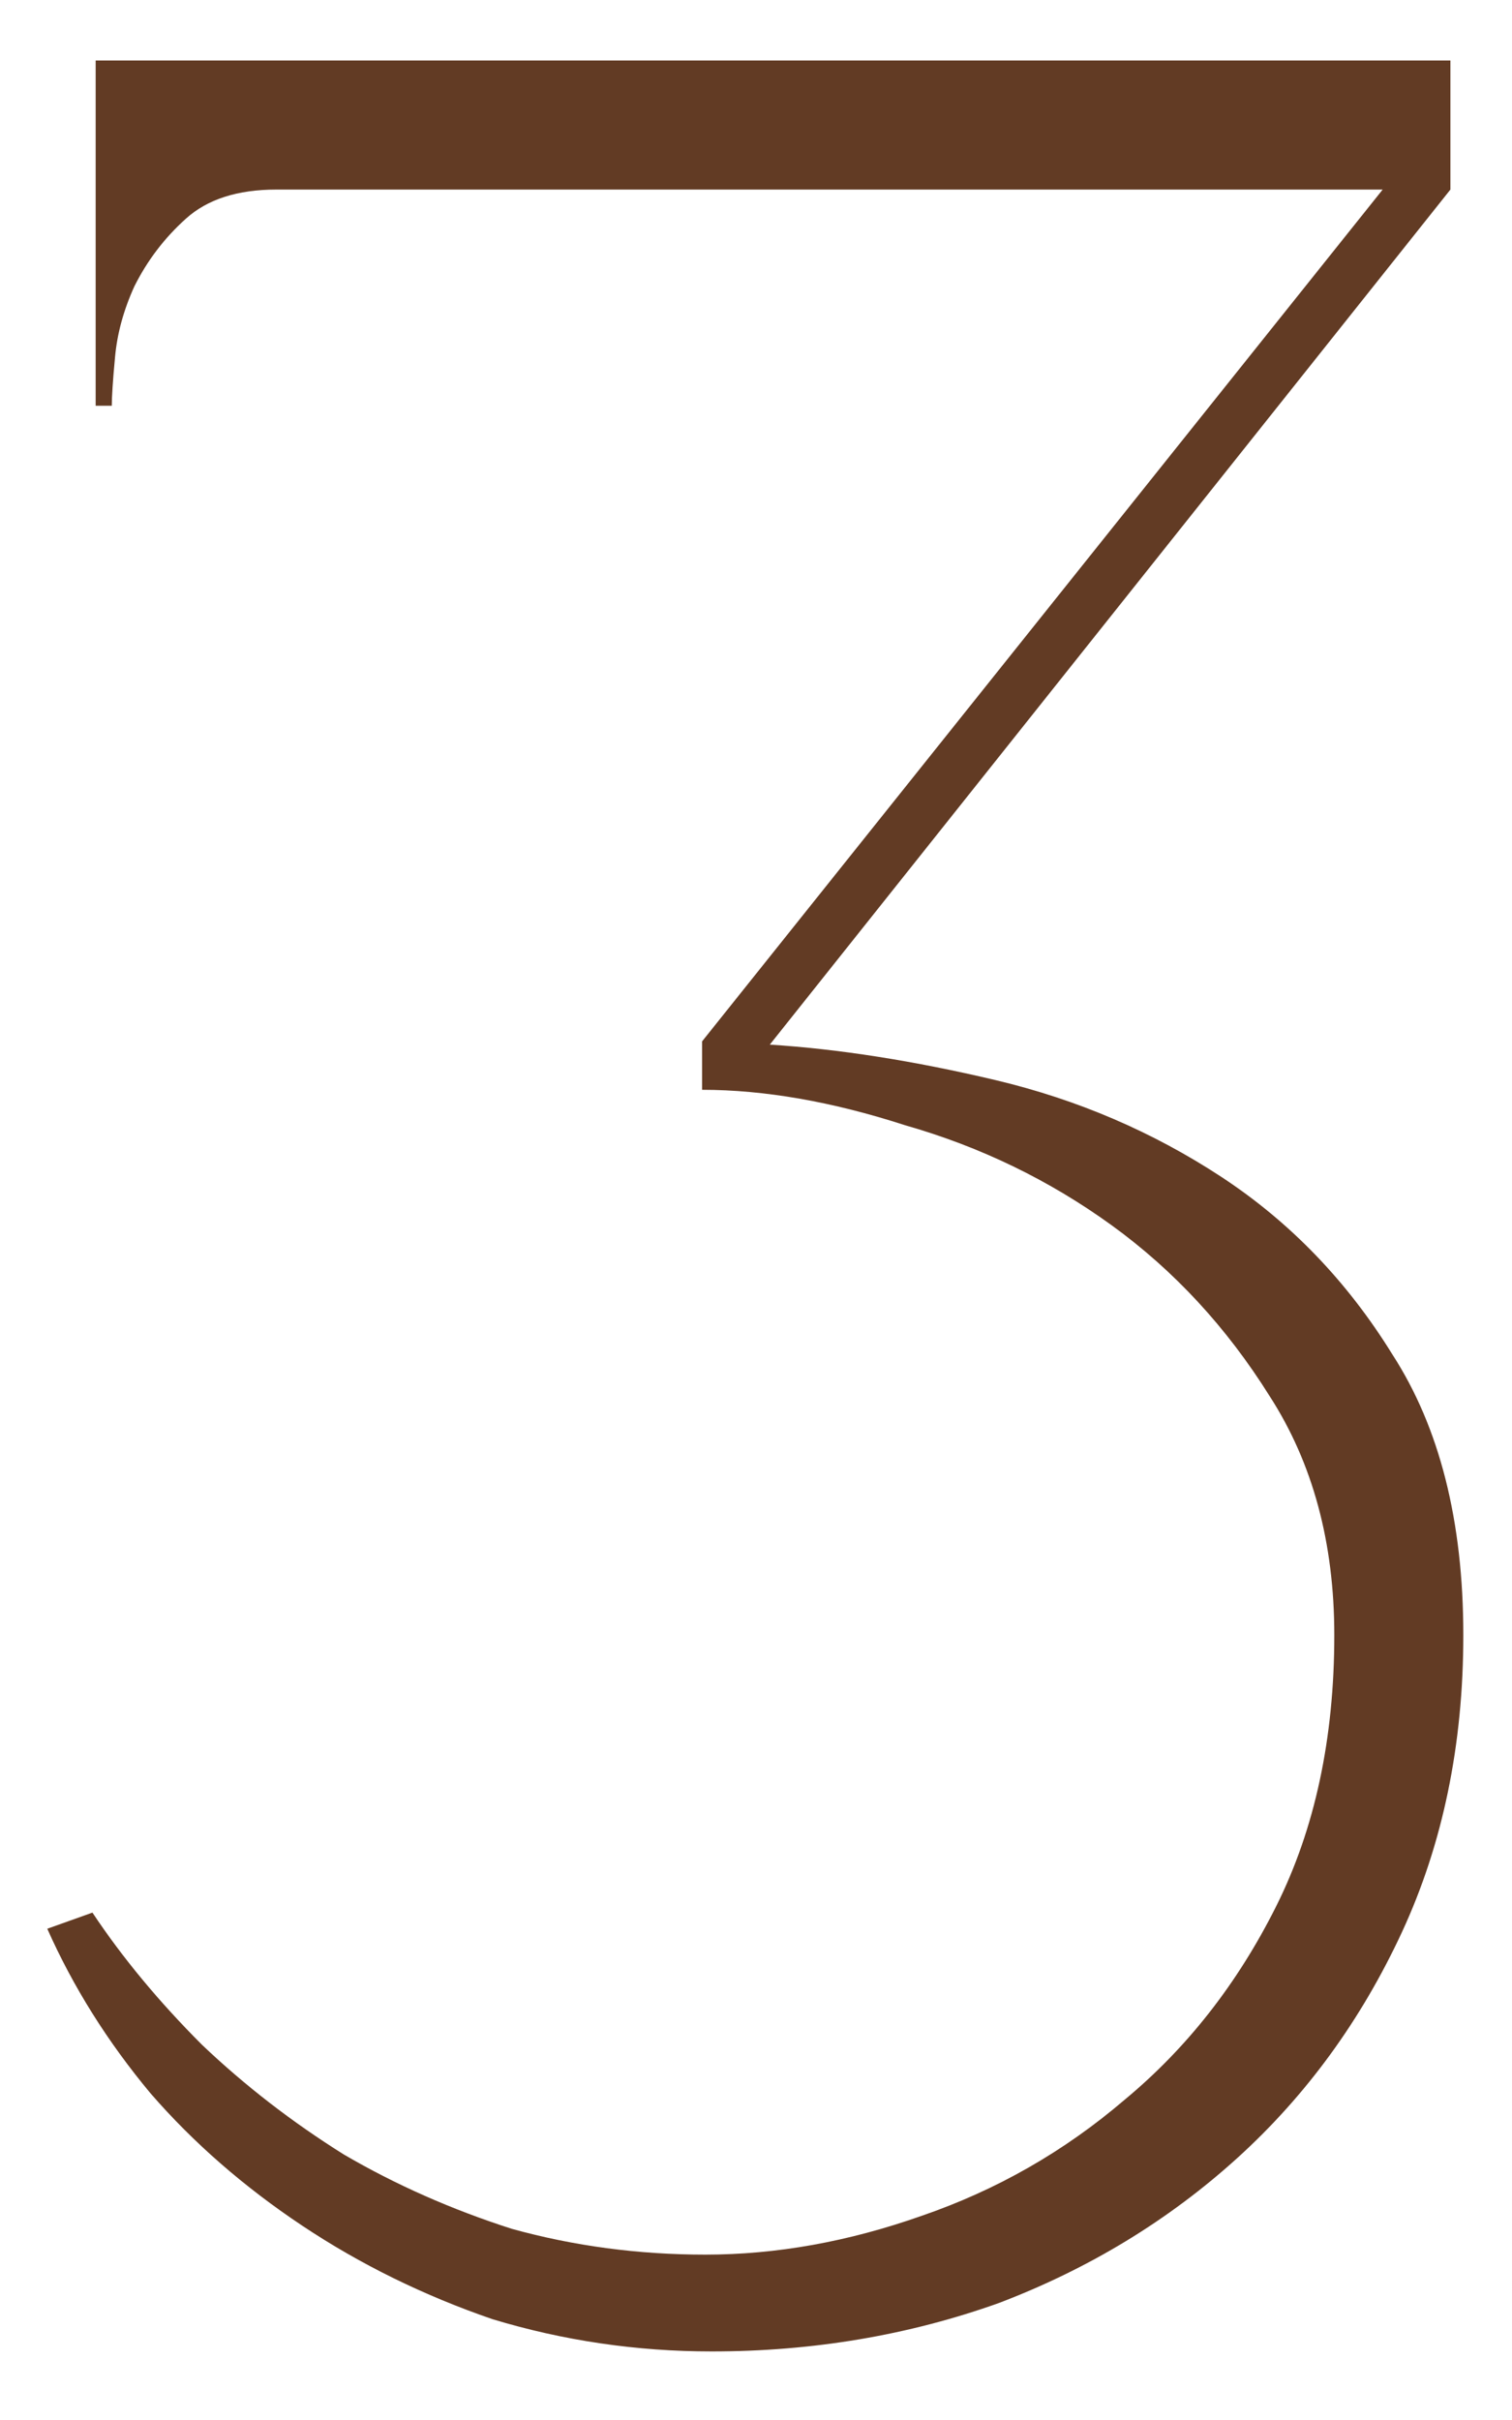 <?xml version="1.0" encoding="UTF-8"?> <svg xmlns="http://www.w3.org/2000/svg" width="15" height="24" viewBox="0 0 15 24" fill="none"><path d="M6.997 22.36C7.701 22.36 8.415 22.232 9.141 21.976C9.887 21.72 10.559 21.336 11.157 20.824C11.775 20.312 12.277 19.672 12.661 18.904C13.045 18.136 13.237 17.24 13.237 16.216C13.237 15.299 13.023 14.509 12.597 13.848C12.17 13.165 11.647 12.6 11.029 12.152C10.41 11.704 9.727 11.373 8.981 11.16C8.255 10.925 7.583 10.808 6.965 10.808V10.328L13.717 1.88H2.741C2.357 1.88 2.058 1.976 1.845 2.168C1.631 2.36 1.461 2.584 1.333 2.84C1.226 3.075 1.162 3.309 1.141 3.544C1.119 3.779 1.109 3.939 1.109 4.024H0.949V0.6H14.389V1.88L7.637 10.36C8.319 10.403 9.066 10.52 9.877 10.712C10.687 10.904 11.434 11.224 12.117 11.672C12.799 12.12 13.365 12.707 13.813 13.432C14.282 14.157 14.517 15.085 14.517 16.216C14.517 17.304 14.314 18.285 13.909 19.16C13.503 20.035 12.959 20.781 12.277 21.4C11.594 22.019 10.805 22.499 9.909 22.84C9.013 23.16 8.063 23.32 7.061 23.32C6.314 23.32 5.589 23.213 4.885 23C4.202 22.765 3.573 22.456 2.997 22.072C2.421 21.688 1.919 21.251 1.493 20.76C1.066 20.248 0.725 19.704 0.469 19.128L0.917 18.968C1.215 19.416 1.578 19.853 2.005 20.28C2.431 20.685 2.901 21.048 3.413 21.368C3.925 21.667 4.479 21.912 5.077 22.104C5.695 22.275 6.335 22.36 6.997 22.36Z" fill="#623B24"></path></svg> 